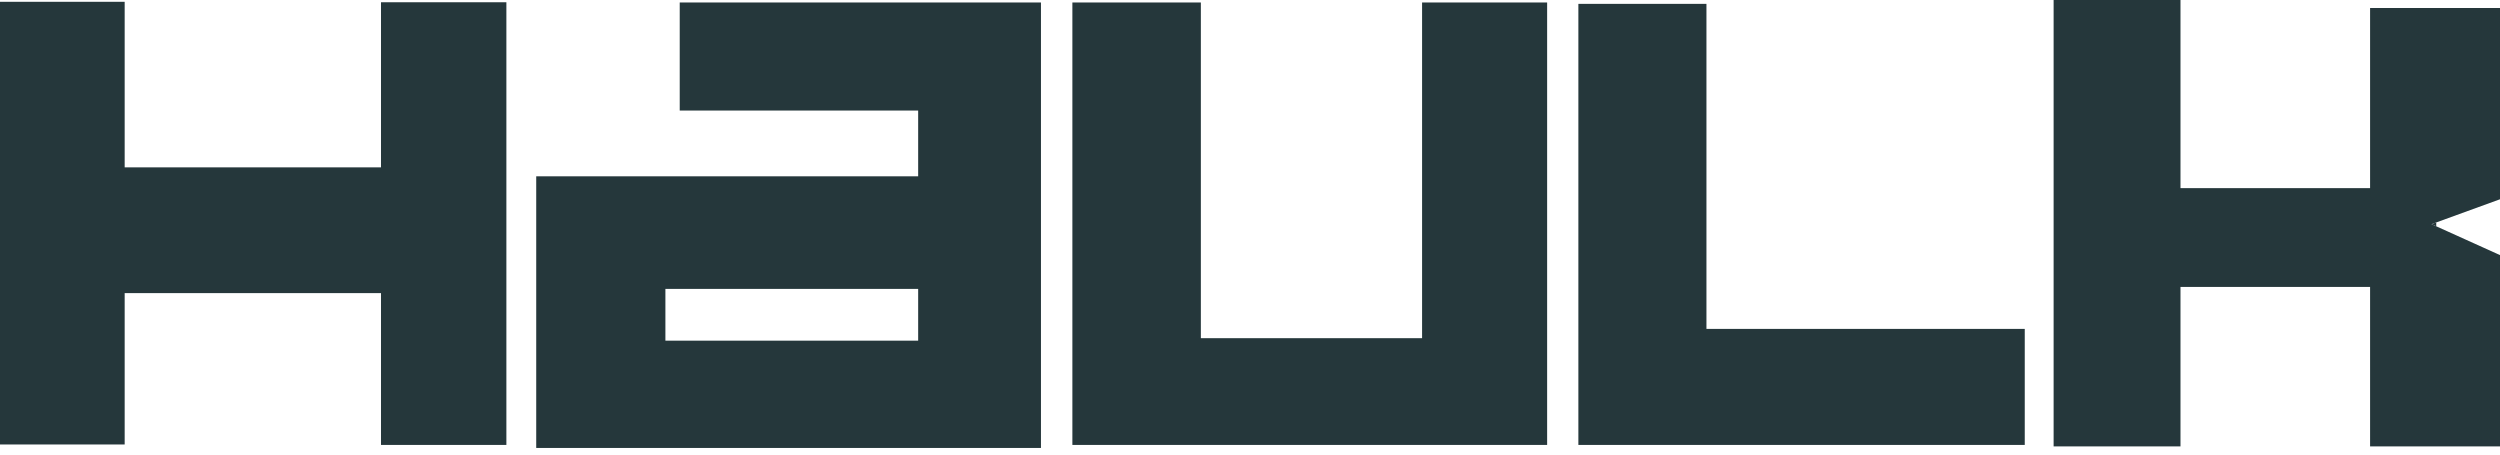 <svg width="143" height="26" viewBox="0 0 143 26" fill="none" xmlns="http://www.w3.org/2000/svg">
<path d="M38.88 0.142V6.323H52.519V10.085H30.672V25.623H38.063H59.543V0.142H38.88ZM38.061 19.486V16.525H52.519V19.486H38.061Z" fill="#25373B"/>
<path d="M28.965 0.129V25.45H21.793V16.766H7.131V25.424H0V0.103H7.131V9.573H21.793V0.129H28.965Z" fill="#25373B"/>
<path d="M88.496 0.142V25.45H61.34V0.142H68.689V19.344H81.343V0.142H88.496Z" fill="#25373B"/>
<path d="M115.816 18.813V25.45H90.283V0.221H97.609V18.813H115.816Z" fill="#25373B"/>
<path d="M139.353 12.724L139.08 12.822L139.353 12.944L143 14.592V25.533H135.569V16.412H124.724V25.533H117.467V0H124.724V10.76H135.569V0.457H143V11.398L139.353 12.724Z" fill="#25373B"/>
<path d="M139.353 12.724V12.945L139.08 12.822L139.353 12.724Z" fill="#25373B"/>
</svg>
